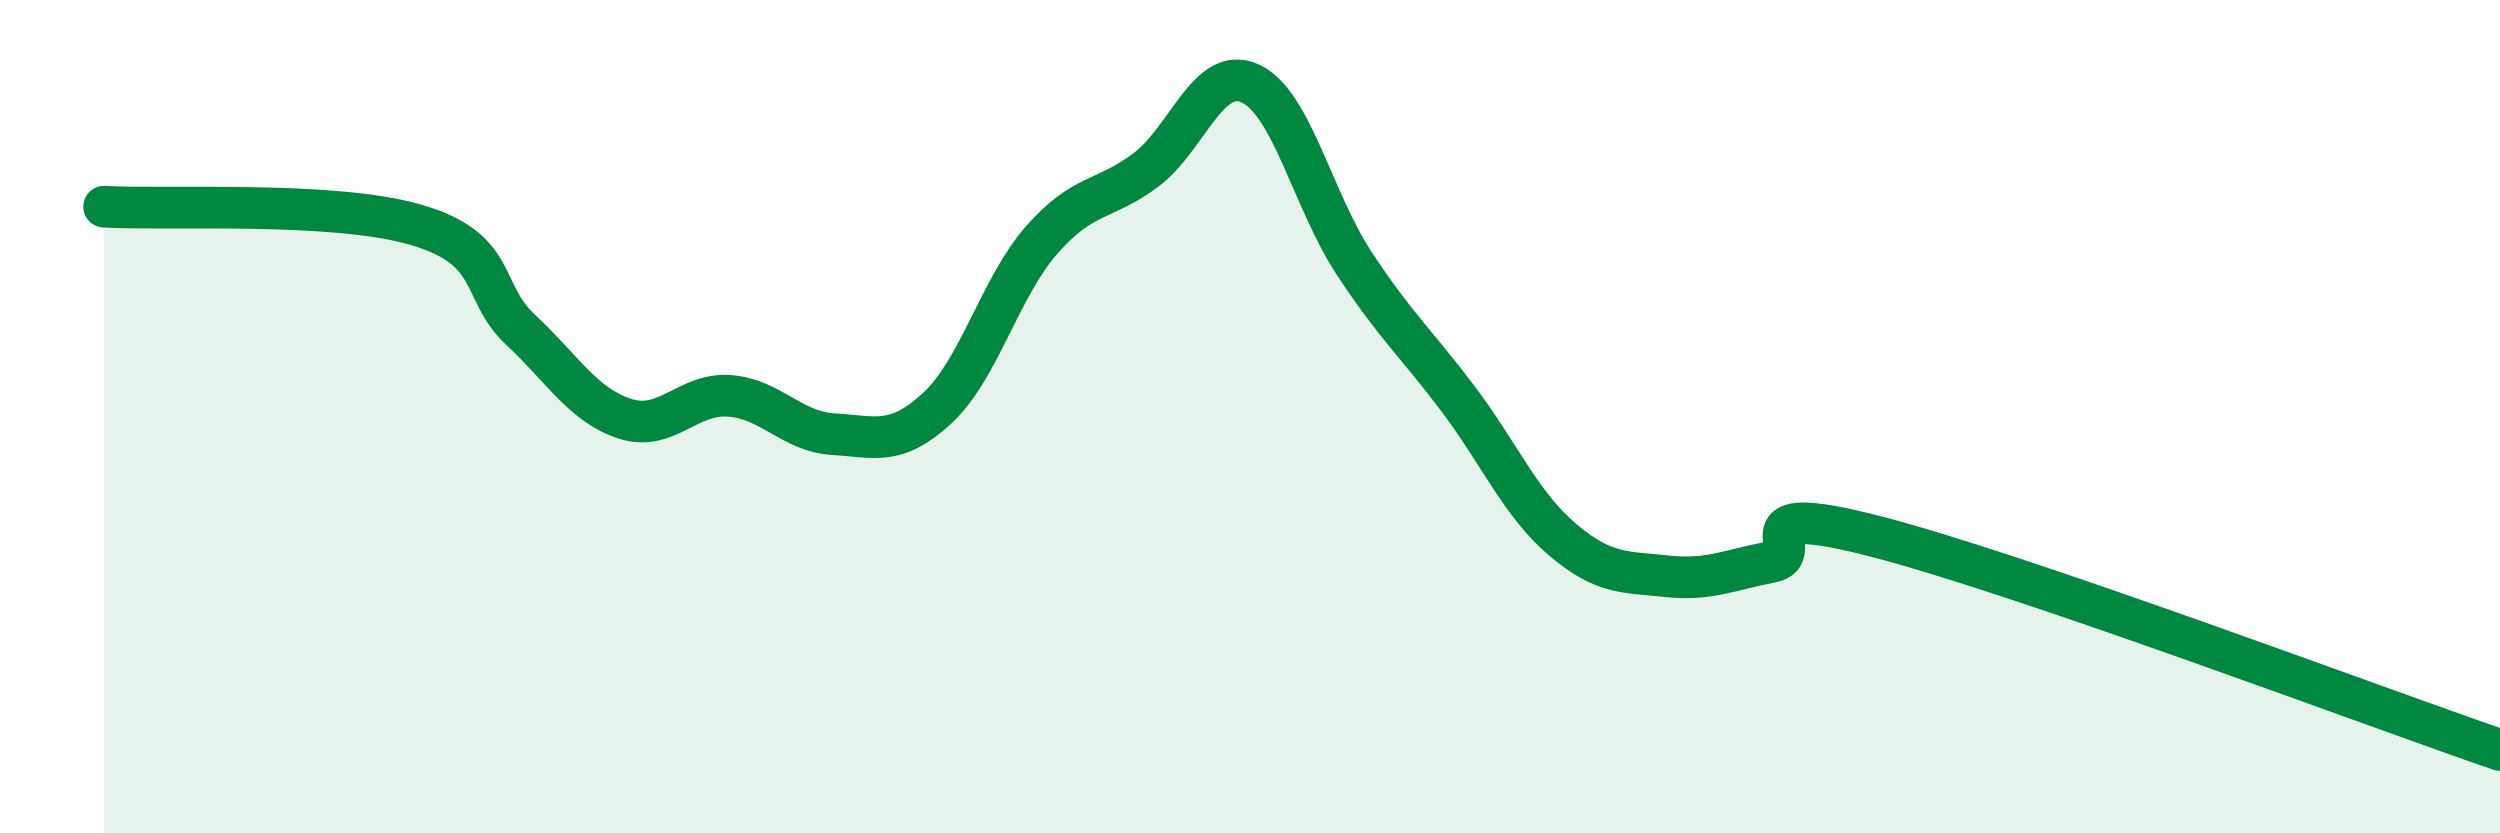 
    <svg width="60" height="20" viewBox="0 0 60 20" xmlns="http://www.w3.org/2000/svg">
      <path
        d="M 2.5,4.96 C 4,5.05 8,4.81 10,5.4 C 12,5.99 11.5,6.99 12.5,7.92 C 13.5,8.85 14,9.73 15,10.05 C 16,10.37 16.5,9.43 17.5,9.5 C 18.5,9.57 19,10.36 20,10.42 C 21,10.48 21.5,10.72 22.5,9.79 C 23.5,8.86 24,6.9 25,5.76 C 26,4.62 26.5,4.83 27.5,4.08 C 28.5,3.33 29,1.55 30,2 C 31,2.45 31.5,4.8 32.5,6.32 C 33.5,7.84 34,8.25 35,9.58 C 36,10.91 36.5,12.1 37.5,12.95 C 38.5,13.8 39,13.72 40,13.83 C 41,13.94 41.5,13.68 42.5,13.49 C 43.5,13.3 41.5,11.97 45,12.87 C 48.5,13.77 57,16.97 60,18L60 20L2.5 20Z"
        fill="#008740"
        opacity="0.1"
        stroke-linecap="round"
        stroke-linejoin="round"
      />
      <path
        d="M 2.5,4.96 C 4,5.05 8,4.81 10,5.4 C 12,5.99 11.5,6.99 12.5,7.92 C 13.5,8.85 14,9.73 15,10.05 C 16,10.37 16.5,9.43 17.5,9.5 C 18.5,9.57 19,10.36 20,10.42 C 21,10.48 21.5,10.72 22.5,9.79 C 23.5,8.86 24,6.9 25,5.76 C 26,4.62 26.5,4.83 27.5,4.08 C 28.5,3.33 29,1.55 30,2 C 31,2.45 31.5,4.8 32.5,6.32 C 33.5,7.84 34,8.25 35,9.58 C 36,10.91 36.5,12.1 37.5,12.95 C 38.5,13.8 39,13.72 40,13.83 C 41,13.94 41.5,13.68 42.5,13.49 C 43.5,13.3 41.5,11.97 45,12.87 C 48.5,13.77 57,16.97 60,18"
        stroke="#008740"
        stroke-width="1"
        fill="none"
        stroke-linecap="round"
        stroke-linejoin="round"
      />
    </svg>
  